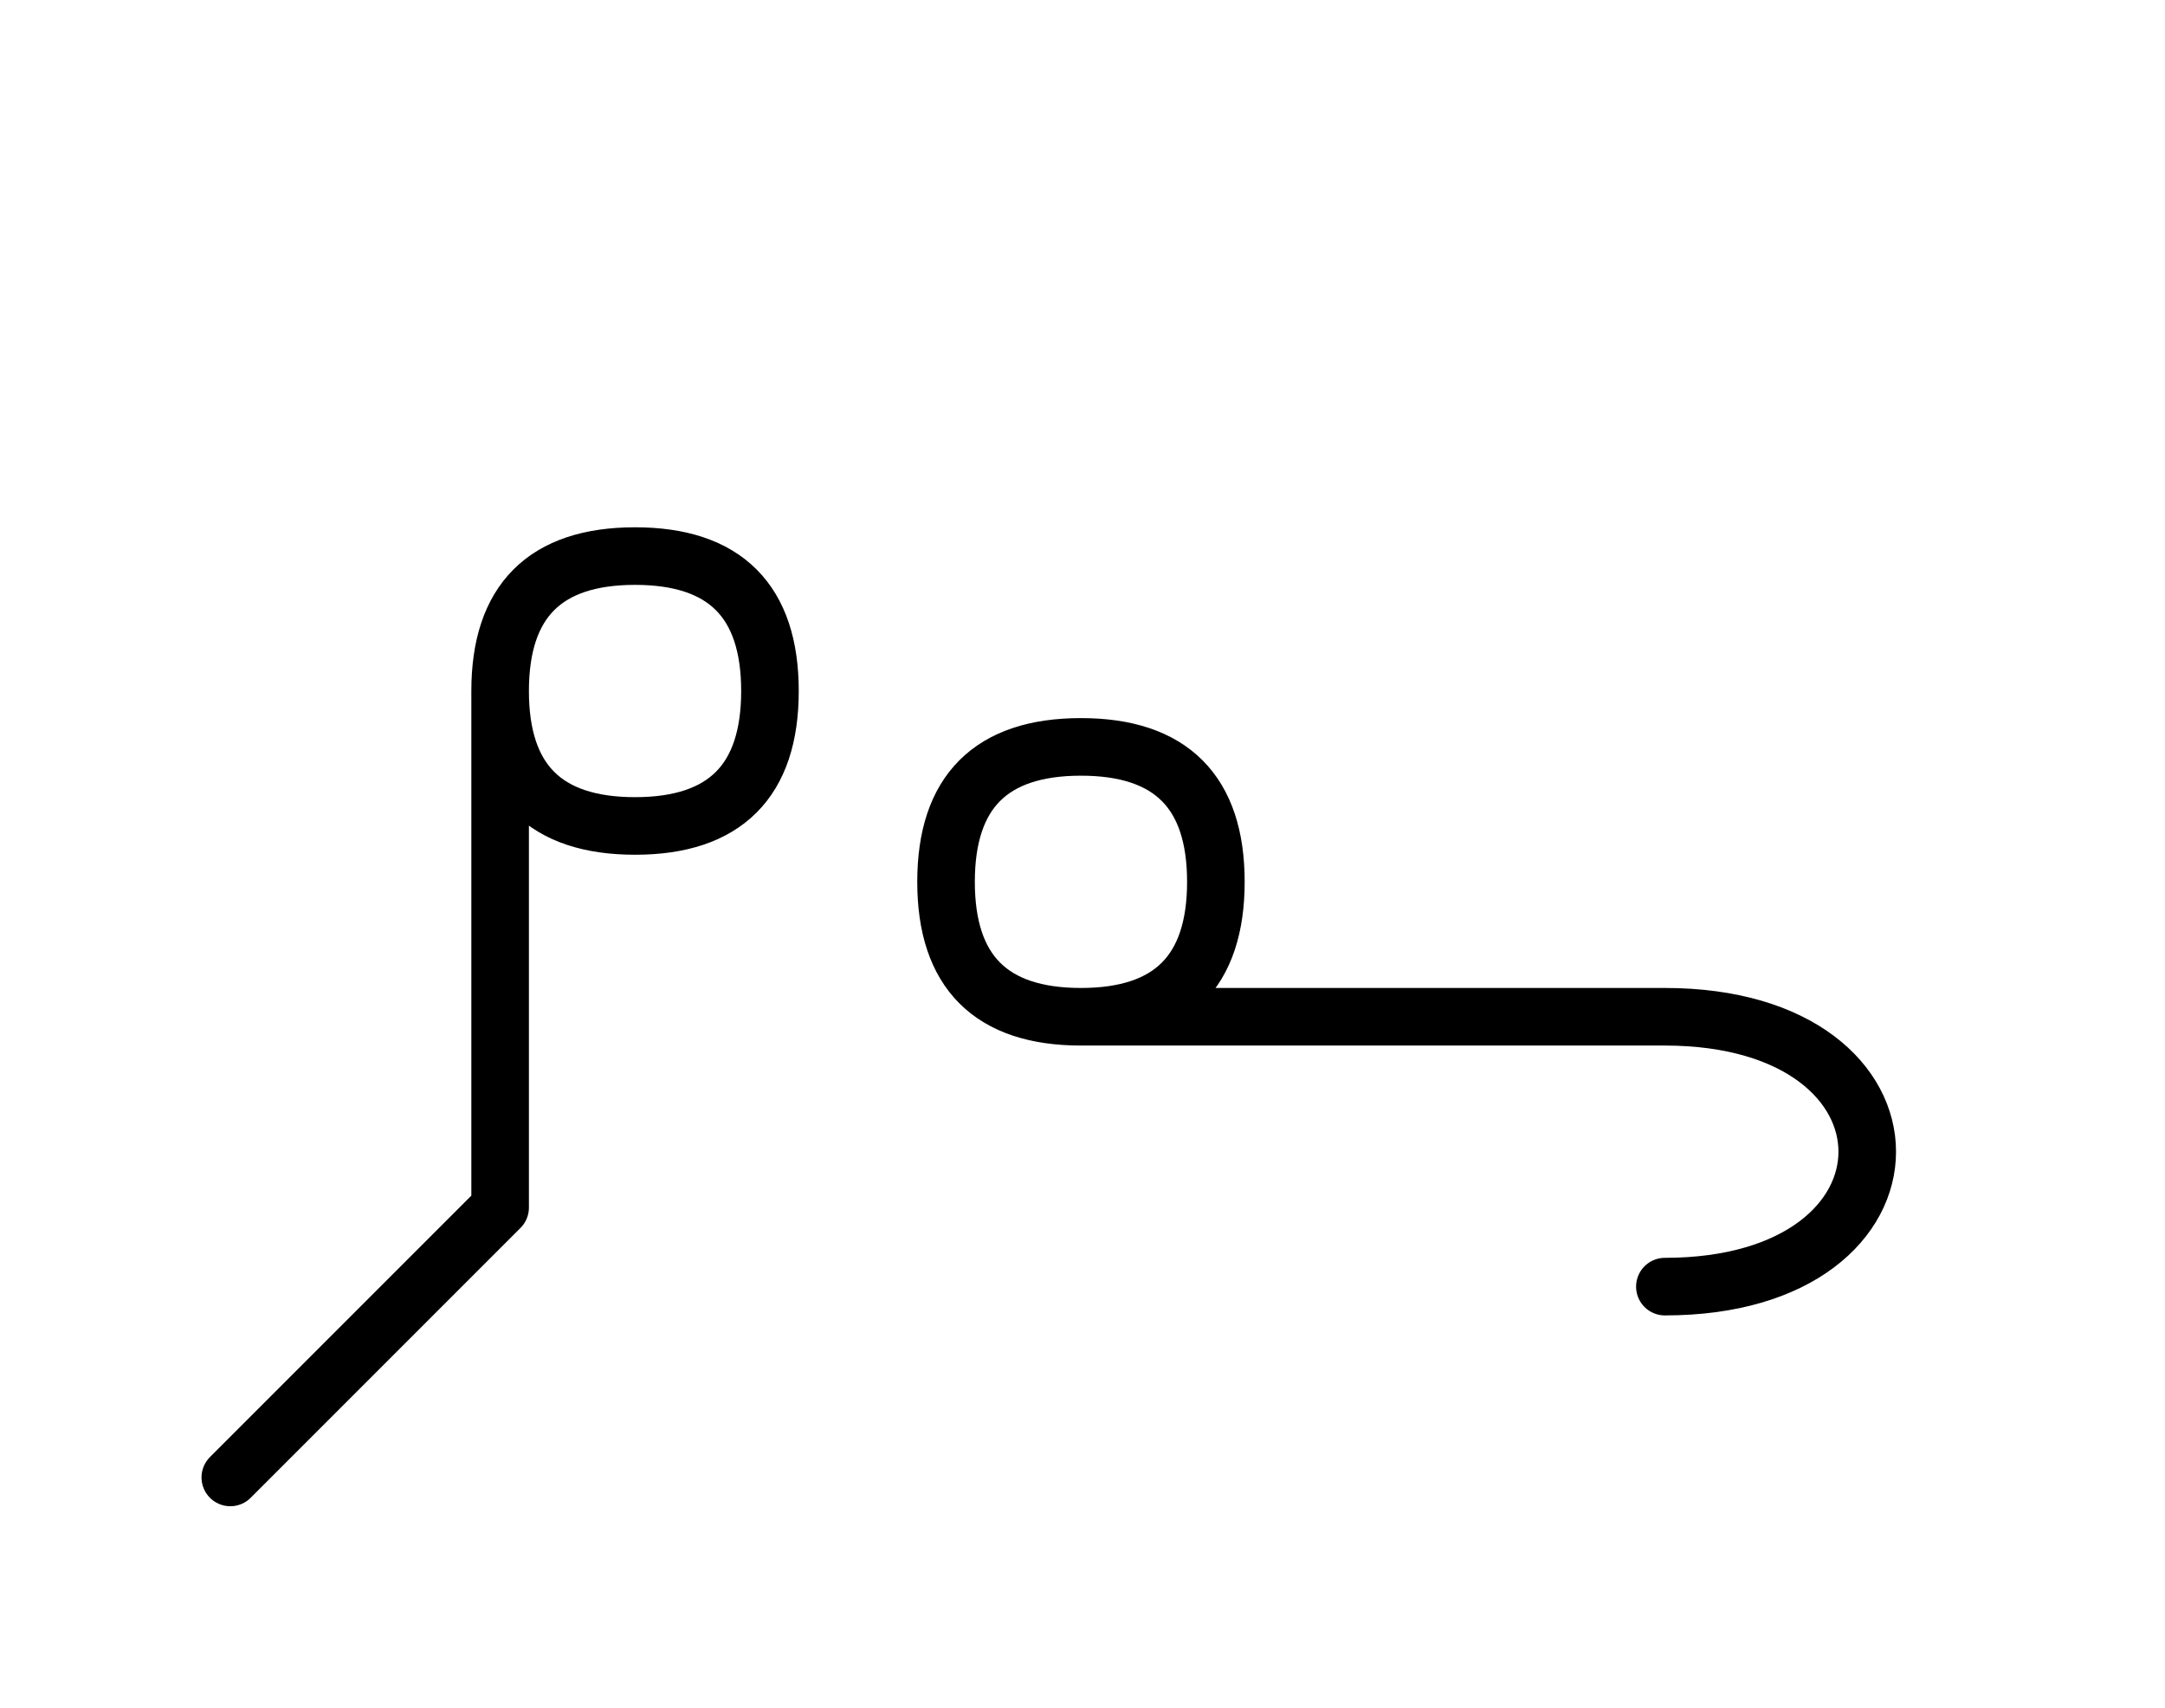 <?xml version="1.0" encoding="UTF-8"?>
<svg xmlns="http://www.w3.org/2000/svg" xmlns:xlink="http://www.w3.org/1999/xlink"
     width="47.003" height="37.071" viewBox="0 0 47.003 37.071">
<defs>
<path d="M30.539,22.071 L34.681,22.071 L23.468,22.071 Q20.539,22.071,20.539,19.142 Q20.539,16.213,23.468,16.213 Q26.397,16.213,26.397,19.142 Q26.397,22.071,23.468,22.071 M30.539,22.071 L26.397,22.071 L36.145,22.071 C42.003,22.071,42.003,27.929,36.145,27.929 M10.858,22.071 L10.858,26.213 L10.858,15.0 Q10.858,12.071,13.787,12.071 Q16.716,12.071,16.716,15.0 Q16.716,17.929,13.787,17.929 Q10.858,17.929,10.858,15.0 M10.858,22.071 L10.858,17.929 L10.858,26.213 L5.0,32.071" stroke="black" fill="none" stroke-width="1.25" stroke-linecap="round" stroke-linejoin="round" id="d0" />
</defs>
<use xlink:href="#d0" x="0" y="0" />
</svg>